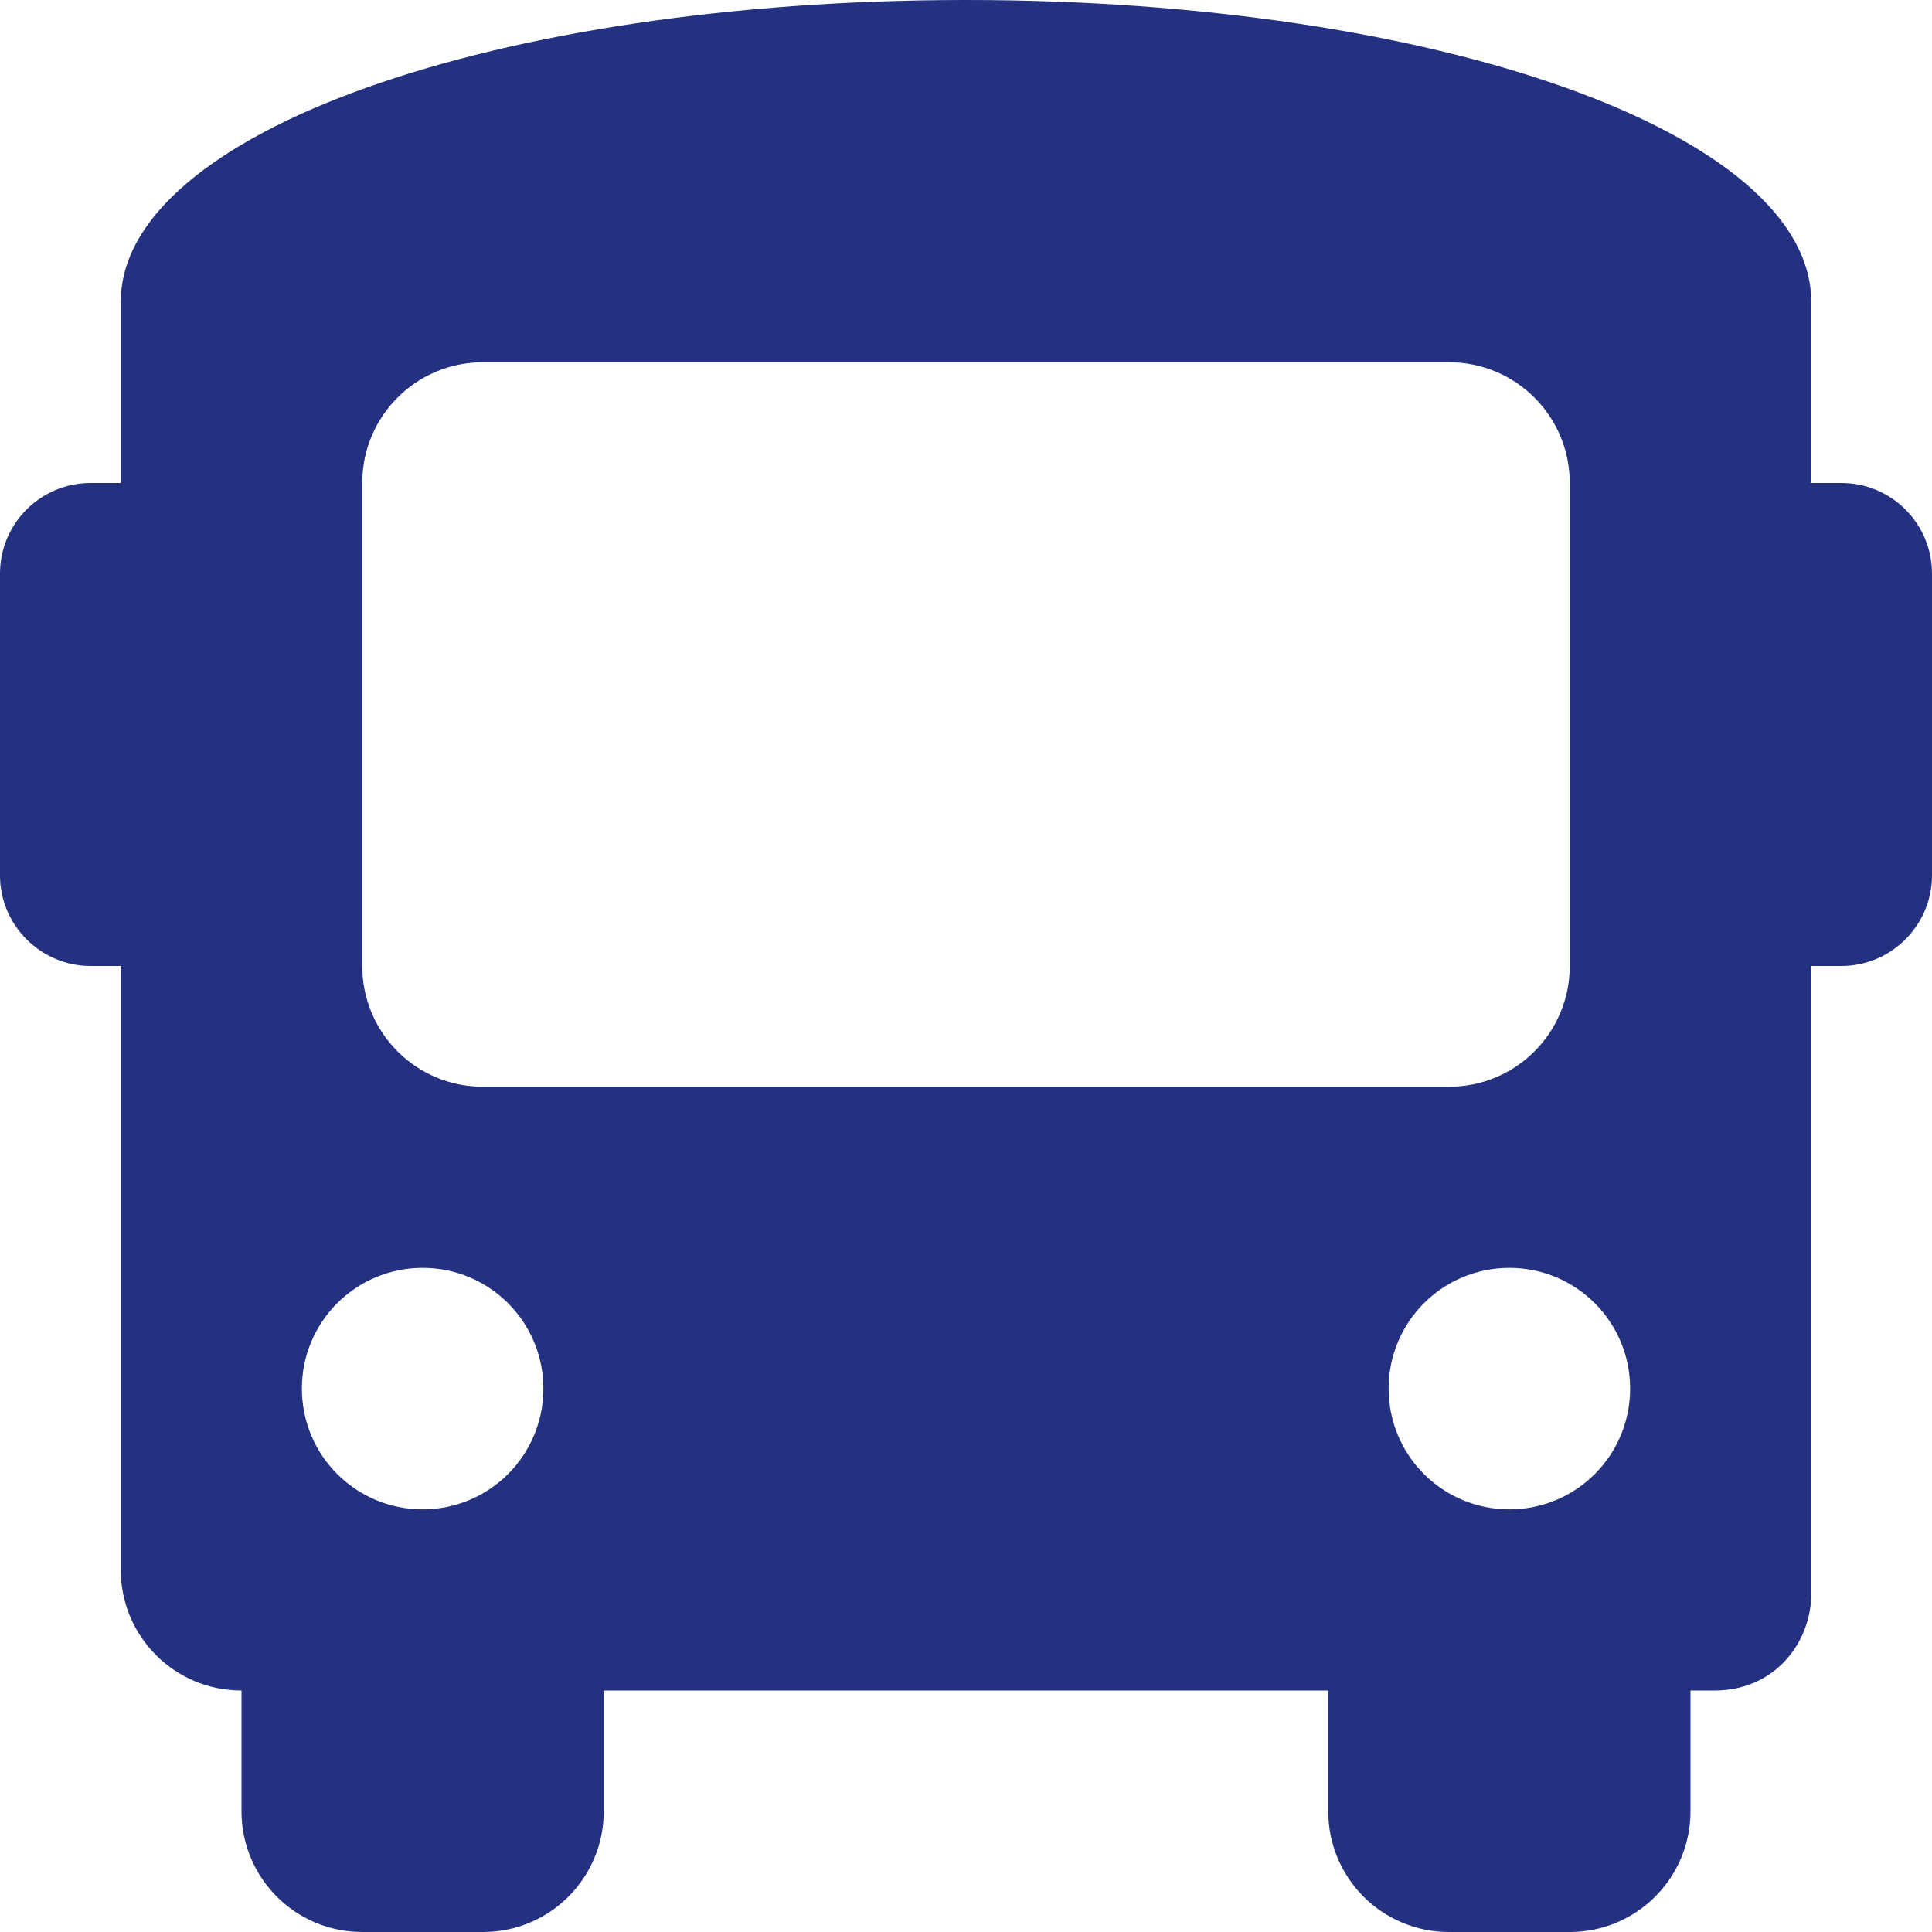 <?xml version="1.0" encoding="utf-8"?>
<!-- Generator: Adobe Illustrator 26.0.2, SVG Export Plug-In . SVG Version: 6.00 Build 0)  -->
<svg version="1.1" id="Ebene_1" focusable="false" xmlns="http://www.w3.org/2000/svg" xmlns:xlink="http://www.w3.org/1999/xlink"
	 x="0px" y="0px" viewBox="0 0 512 512" style="enable-background:new 0 0 512 512;" xml:space="preserve">
<style type="text/css">
	.st0{fill:#243180;}
</style>
<path class="st0" d="M488,128h-8V80c0-44.8-99.2-80-224-80S32,35.2,32,80v48h-8c-13.2,0-24,10.7-24,24v80c0,13.2,10.8,24,24,24h8
	v160c0,17.7,14.3,32,32,32v32c0,17.7,14.3,32,32,32h32c17.7,0,32-14.3,32-32v-32h192v32c0,17.7,14.3,32,32,32h32
	c17.7,0,32-14.3,32-32v-32h6.4c16,0,25.6-12.8,25.6-25.6V256h8c13.2,0,24-10.8,24-24v-80C512,138.7,501.2,128,488,128z M112,400
	c-17.7,0-32-14.3-32-32s14.3-32,32-32s32,14.3,32,32S129.7,400,112,400z M128,288c-17.7,0-32-14.3-32-32V128c0-17.7,14.3-32,32-32
	h256c17.7,0,32,14.3,32,32v128c0,17.7-14.3,32-32,32H128z M400,400c-17.7,0-32-14.3-32-32s14.3-32,32-32s32,14.3,32,32
	S417.7,400,400,400z"/>
</svg>
